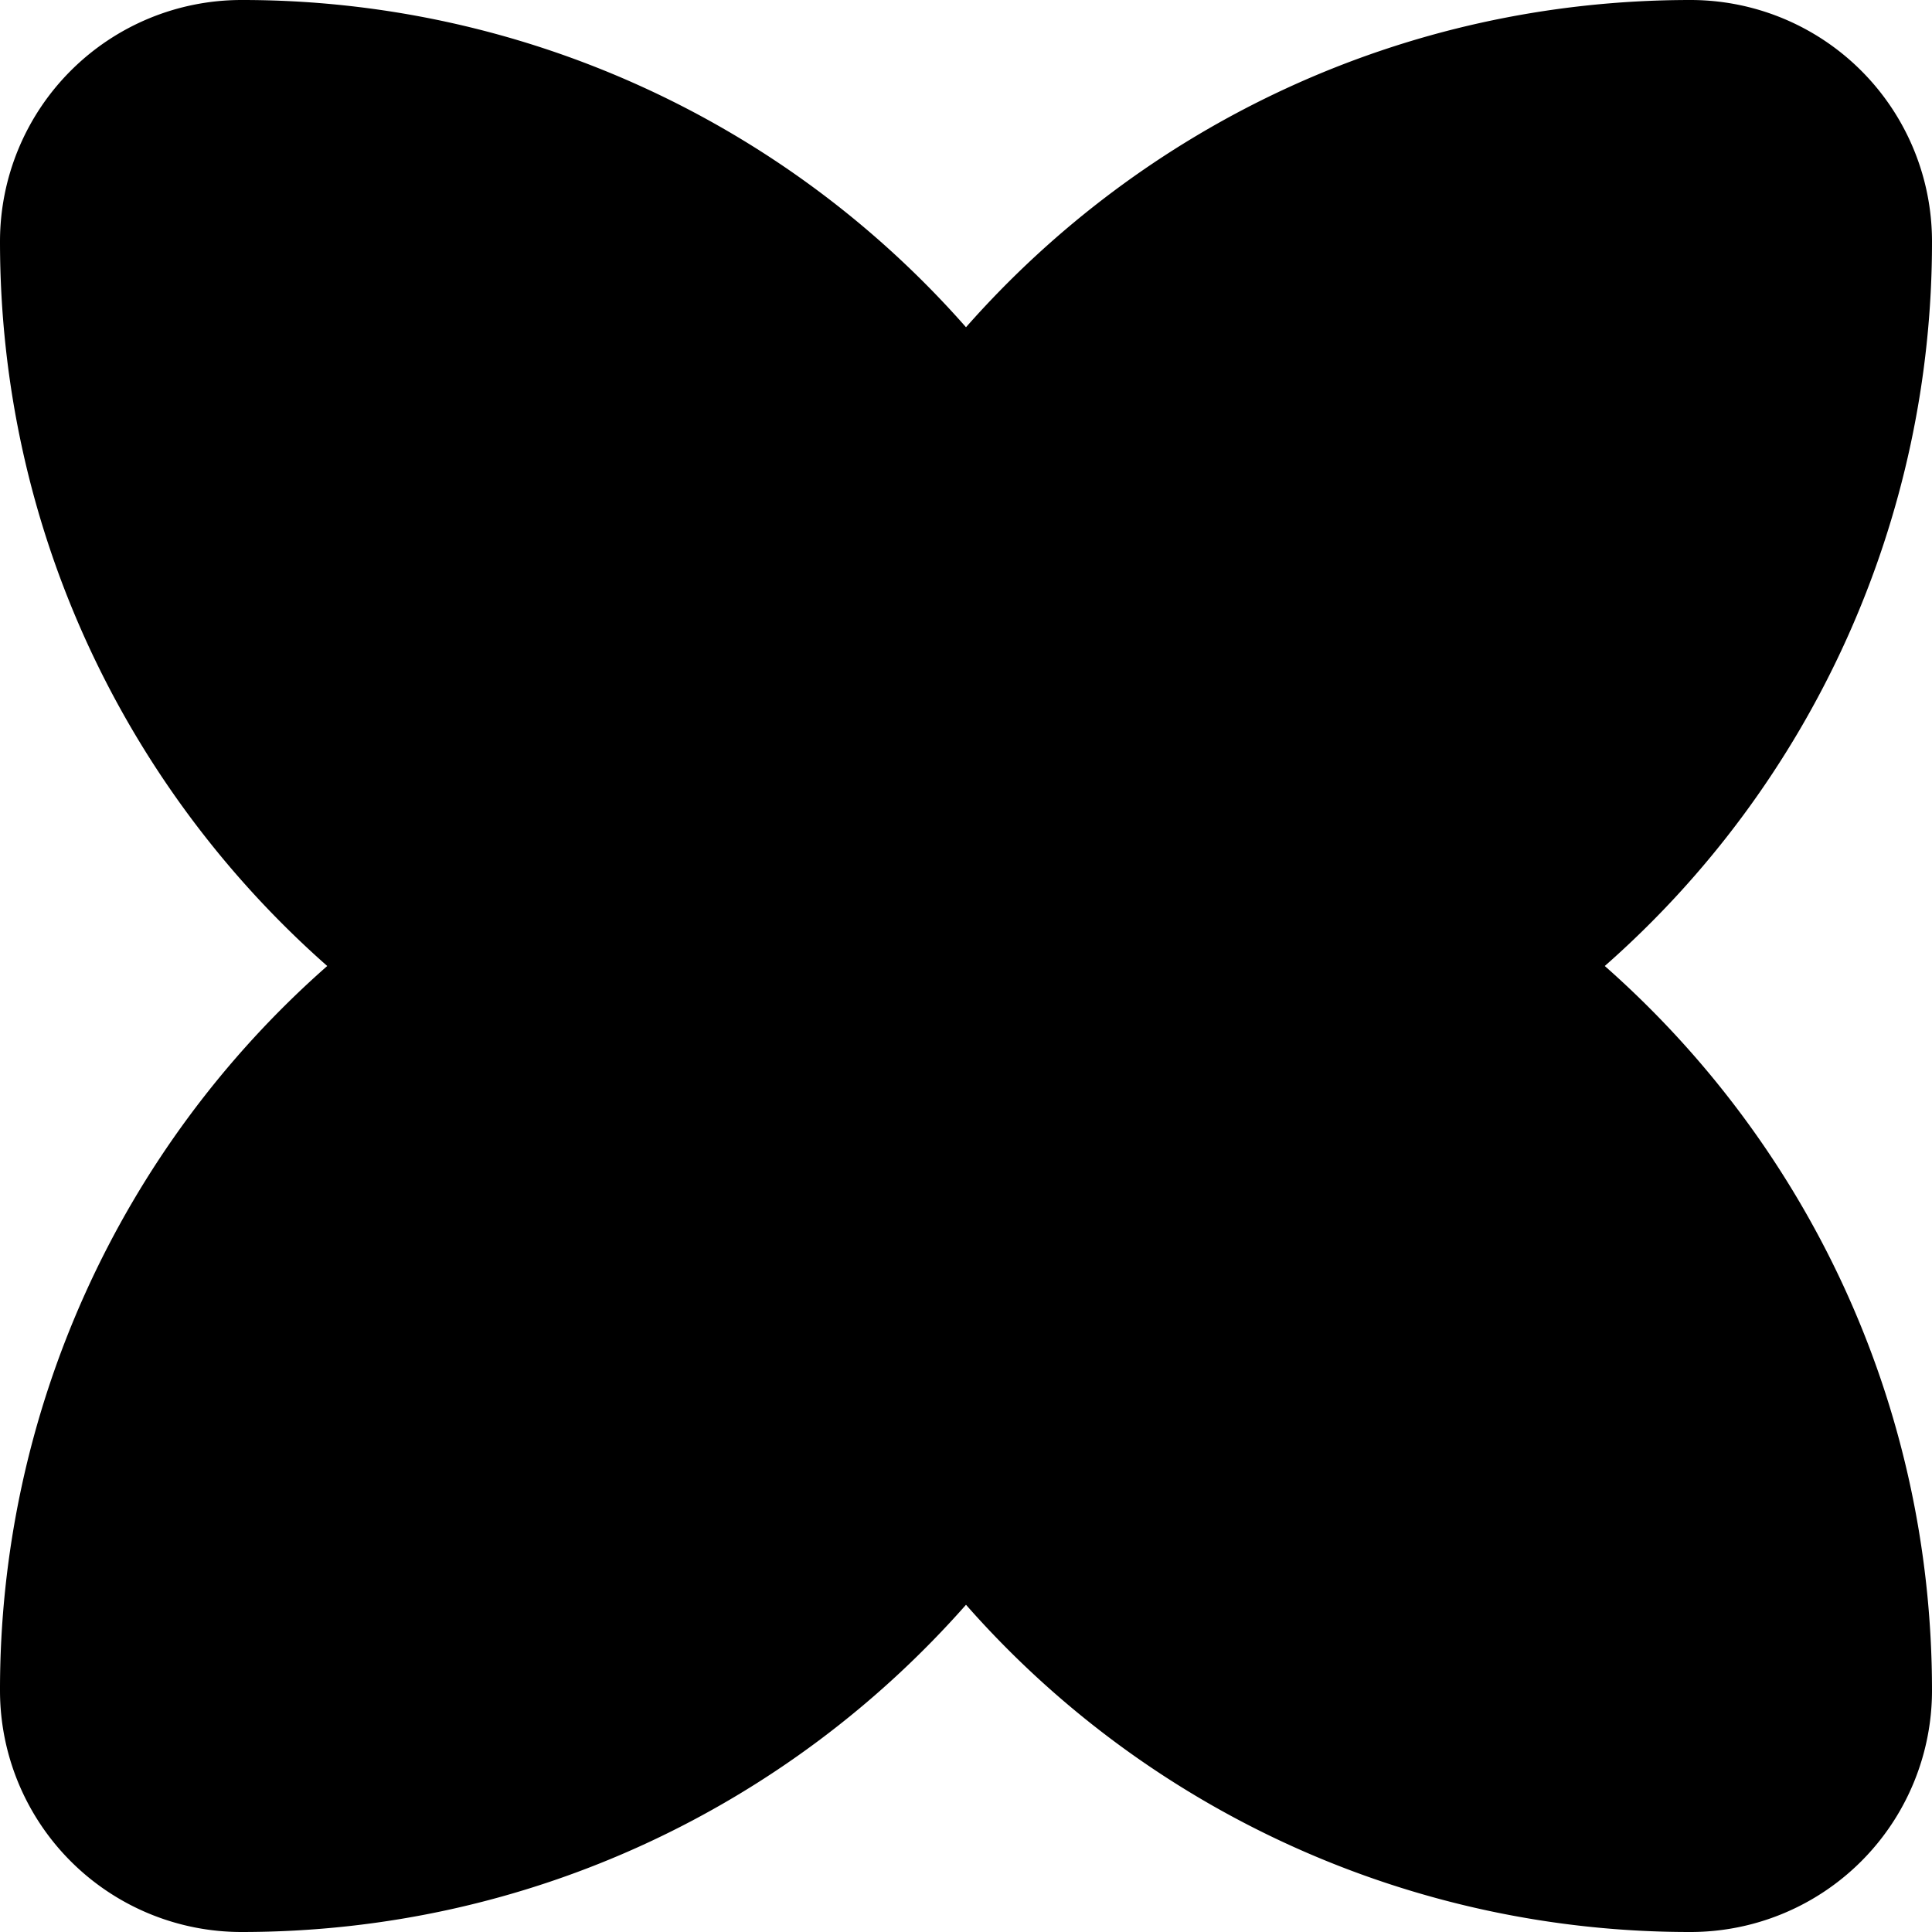 <svg xmlns="http://www.w3.org/2000/svg" viewBox="0 0 480 480"><path d="M398.7 240A239.4 239.4 0 0 0 480 60a60 60 0 0 0-60-60c-71.7 0-136 31.4-180 81.3A239.4 239.4 0 0 0 60 0 60 60 0 0 0 0 60c0 71.7 31.4 136 81.3 180A239.4 239.4 0 0 0 0 420a60 60 0 0 0 60 60c71.7 0 136-31.4 180-81.3A239.4 239.4 0 0 0 420 480a60 60 0 0 0 60-60c0-71.7-31.4-136-81.3-180Z"/></svg>